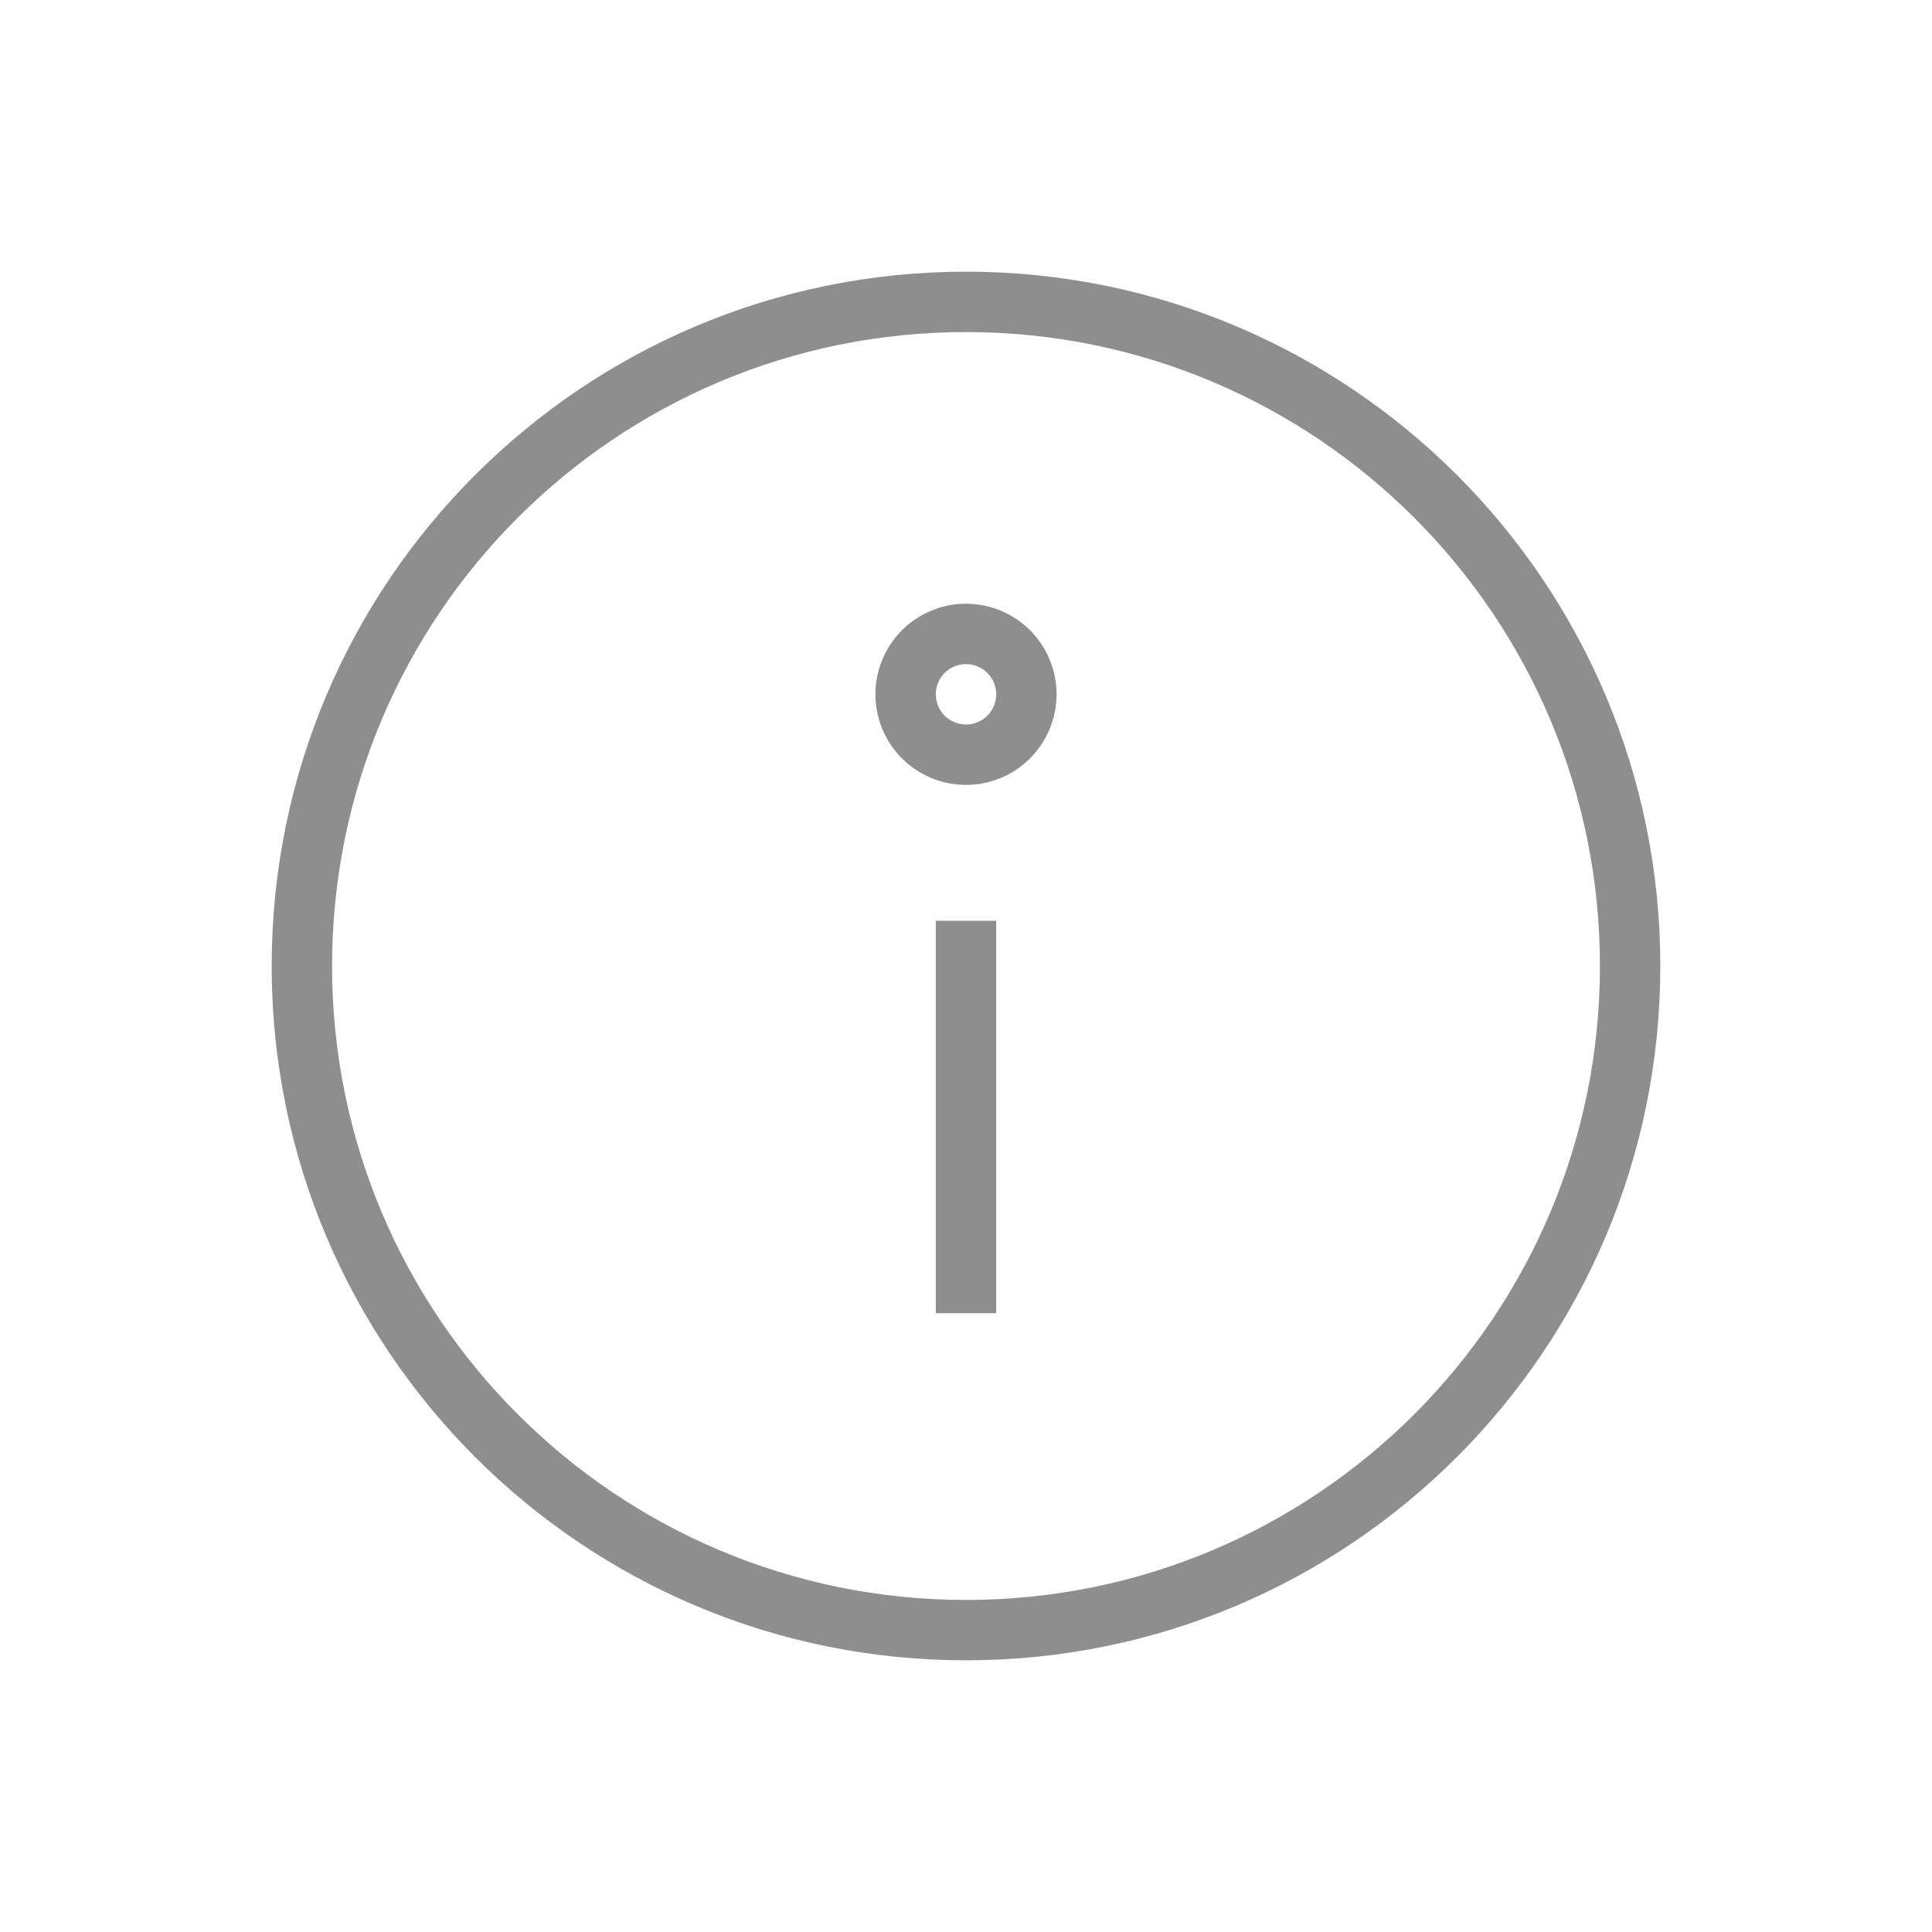 <svg width="40" height="40" fill="none" xmlns="http://www.w3.org/2000/svg"><path fill-rule="evenodd" clip-rule="evenodd" d="M20 6.875C12.751 6.875 6.875 12.751 6.875 20S12.751 33.125 20 33.125 33.125 27.249 33.125 20 27.249 6.875 20 6.875zM5.625 20c0-7.94 6.436-14.375 14.375-14.375 7.94 0 14.375 6.436 14.375 14.375 0 7.94-6.436 14.375-14.375 14.375-7.94 0-14.375-6.436-14.375-14.375z" fill="#8E8E8E"/><path fill-rule="evenodd" clip-rule="evenodd" d="M20 13.75A.625.625 0 1020 15a.625.625 0 000-1.25zm-1.875.625a1.875 1.875 0 113.75 0 1.875 1.875 0 01-3.75 0zm1.25 12.813v-8.125h1.25v8.125h-1.25z" fill="#8E8E8E"/></svg>